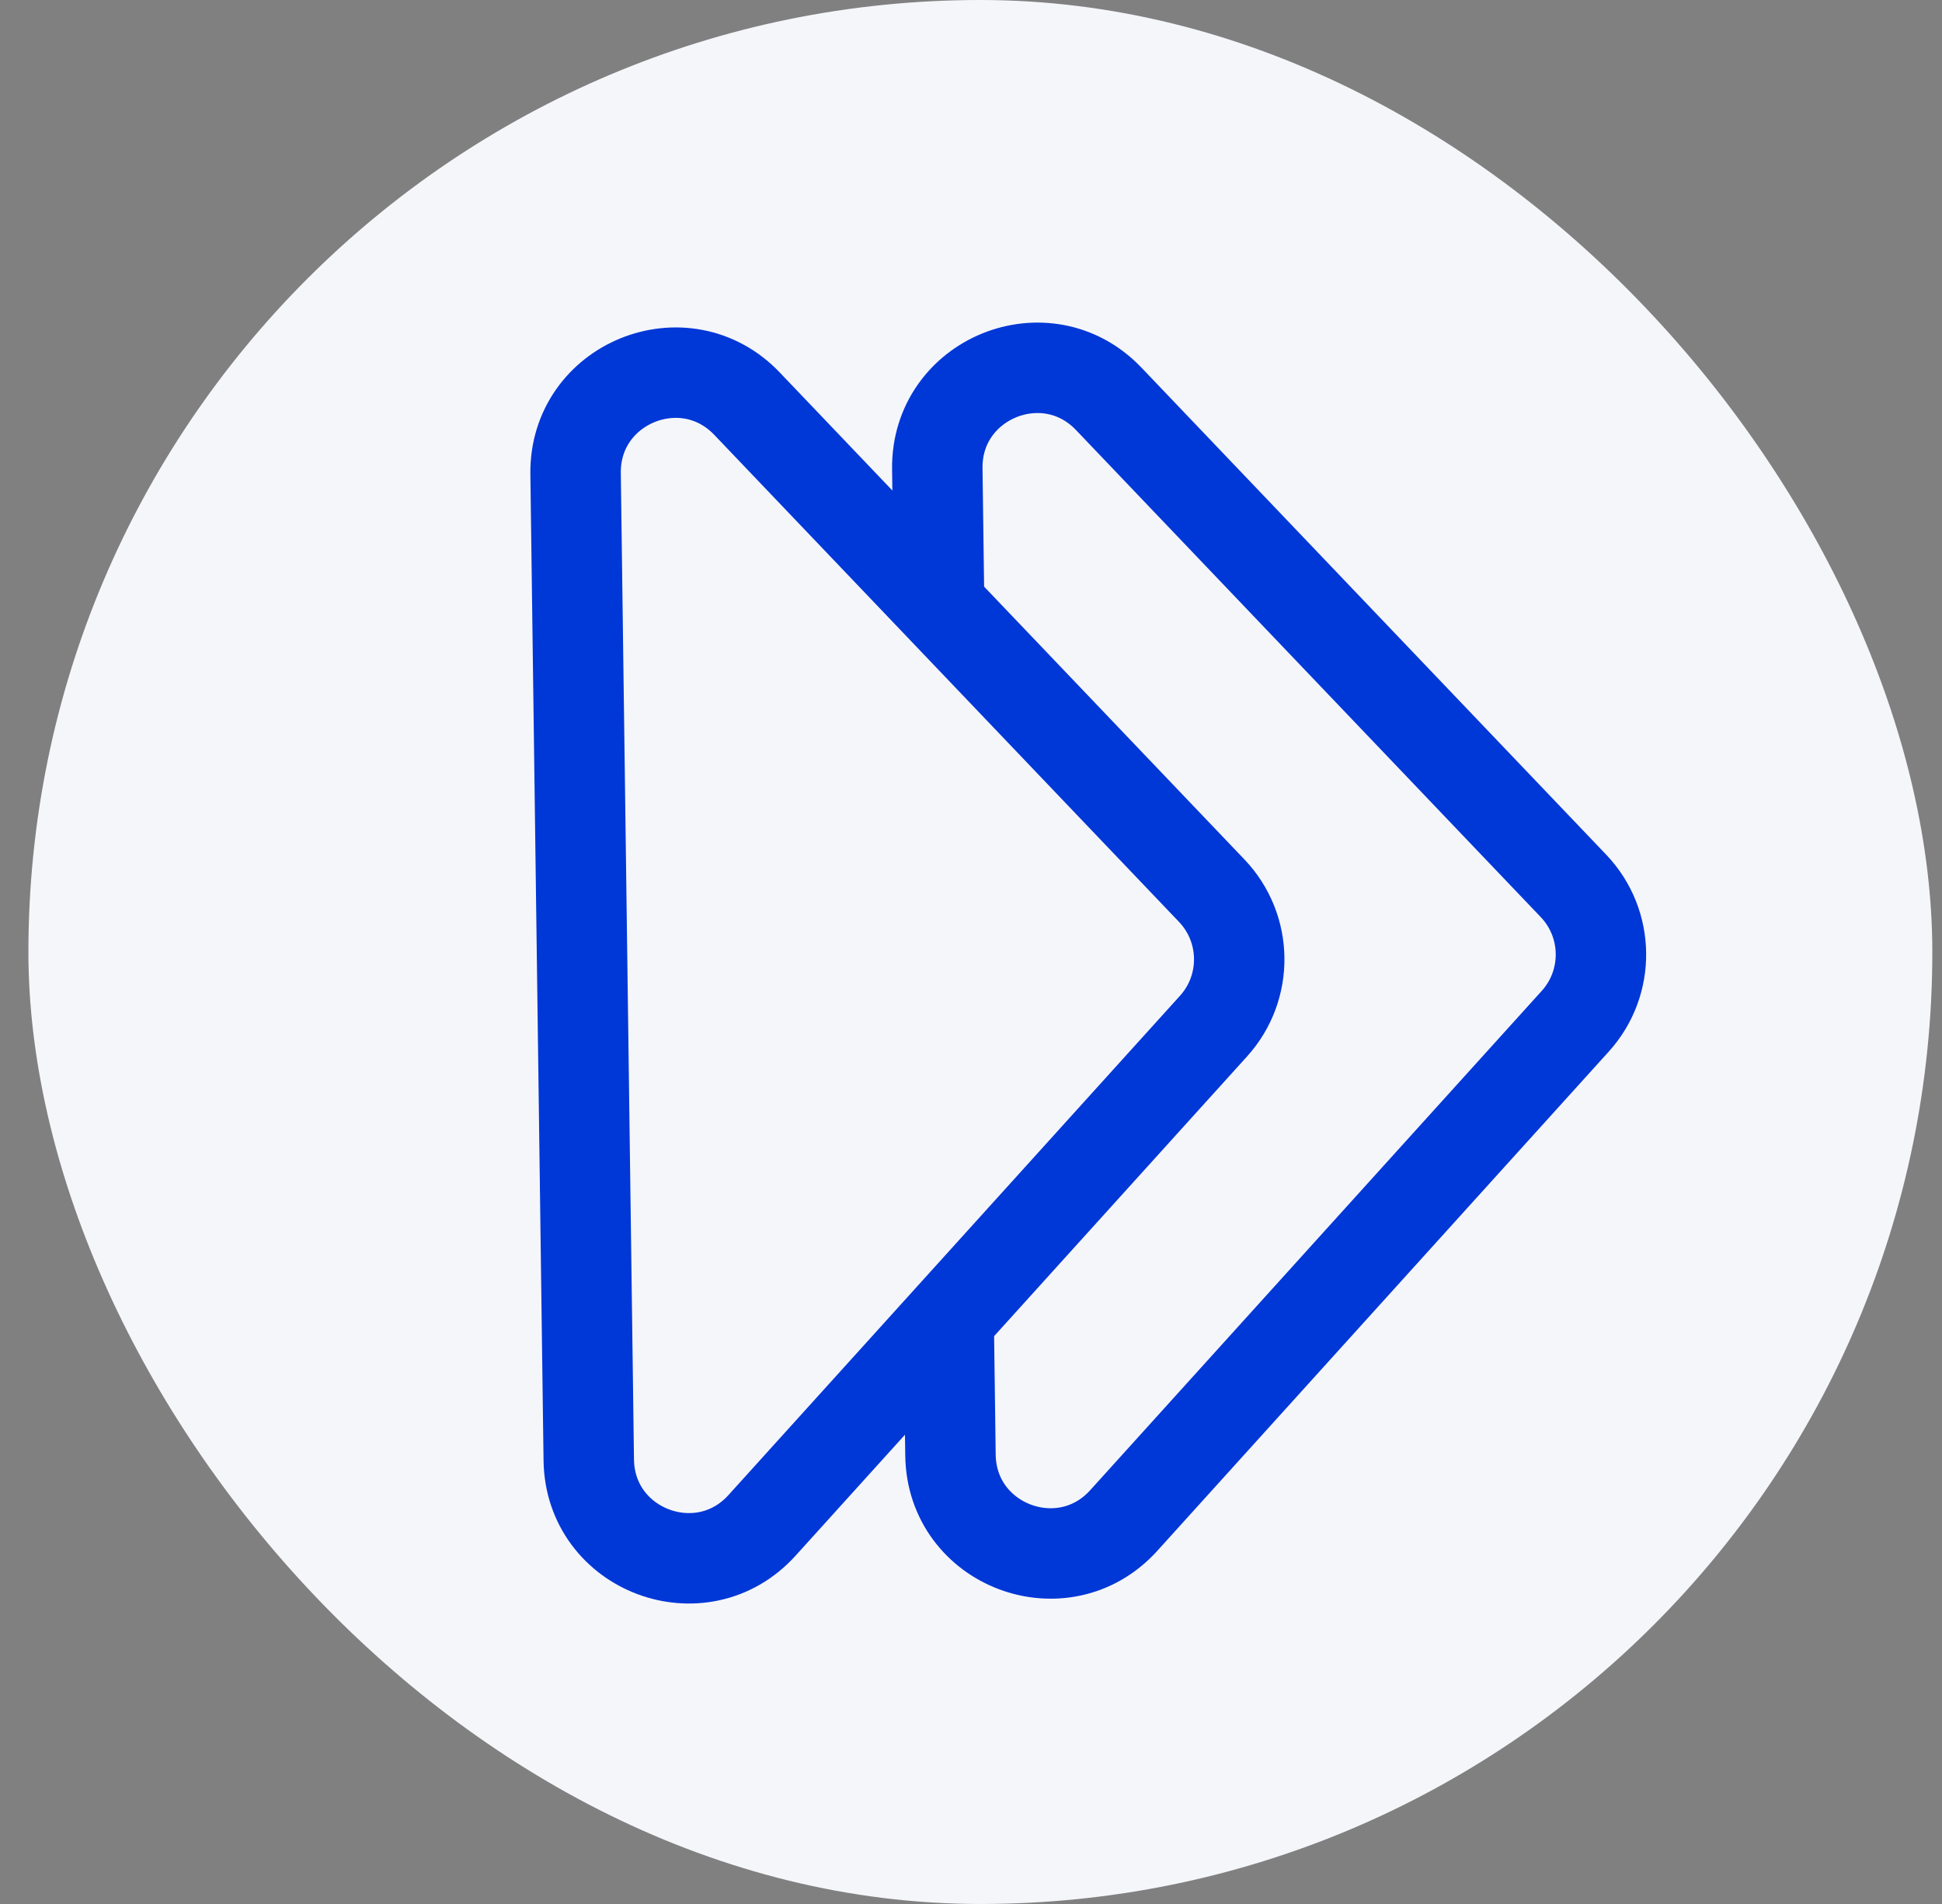 <svg width="51" height="50" viewBox="0 0 51 50" fill="none" xmlns="http://www.w3.org/2000/svg">
<rect x="0" y="0" width="51" height="50" fill="#808080" stroke="none"/>
<rect x="0.746" width="50" height="50" rx="25" fill="#F5F6FA"/>
<path d="M41.321 23.263C42.266 24.253 42.286 25.805 41.368 26.819L29.511 39.93C27.918 41.691 24.992 40.587 24.961 38.213L24.615 12.312C24.583 9.938 27.478 8.756 29.117 10.474L41.321 23.263Z" fill="#F5F6FA" stroke="#0037D7" stroke-width="2.375"/>
<path d="M31.822 23.39C32.766 24.38 32.787 25.931 31.869 26.946L20.012 40.057C18.419 41.818 15.493 40.714 15.462 38.34L15.116 12.439C15.084 10.065 17.979 8.883 19.618 10.601L31.822 23.39Z" fill="#F5F6FA" stroke="#0037D7" stroke-width="2.375"/>
</svg>
